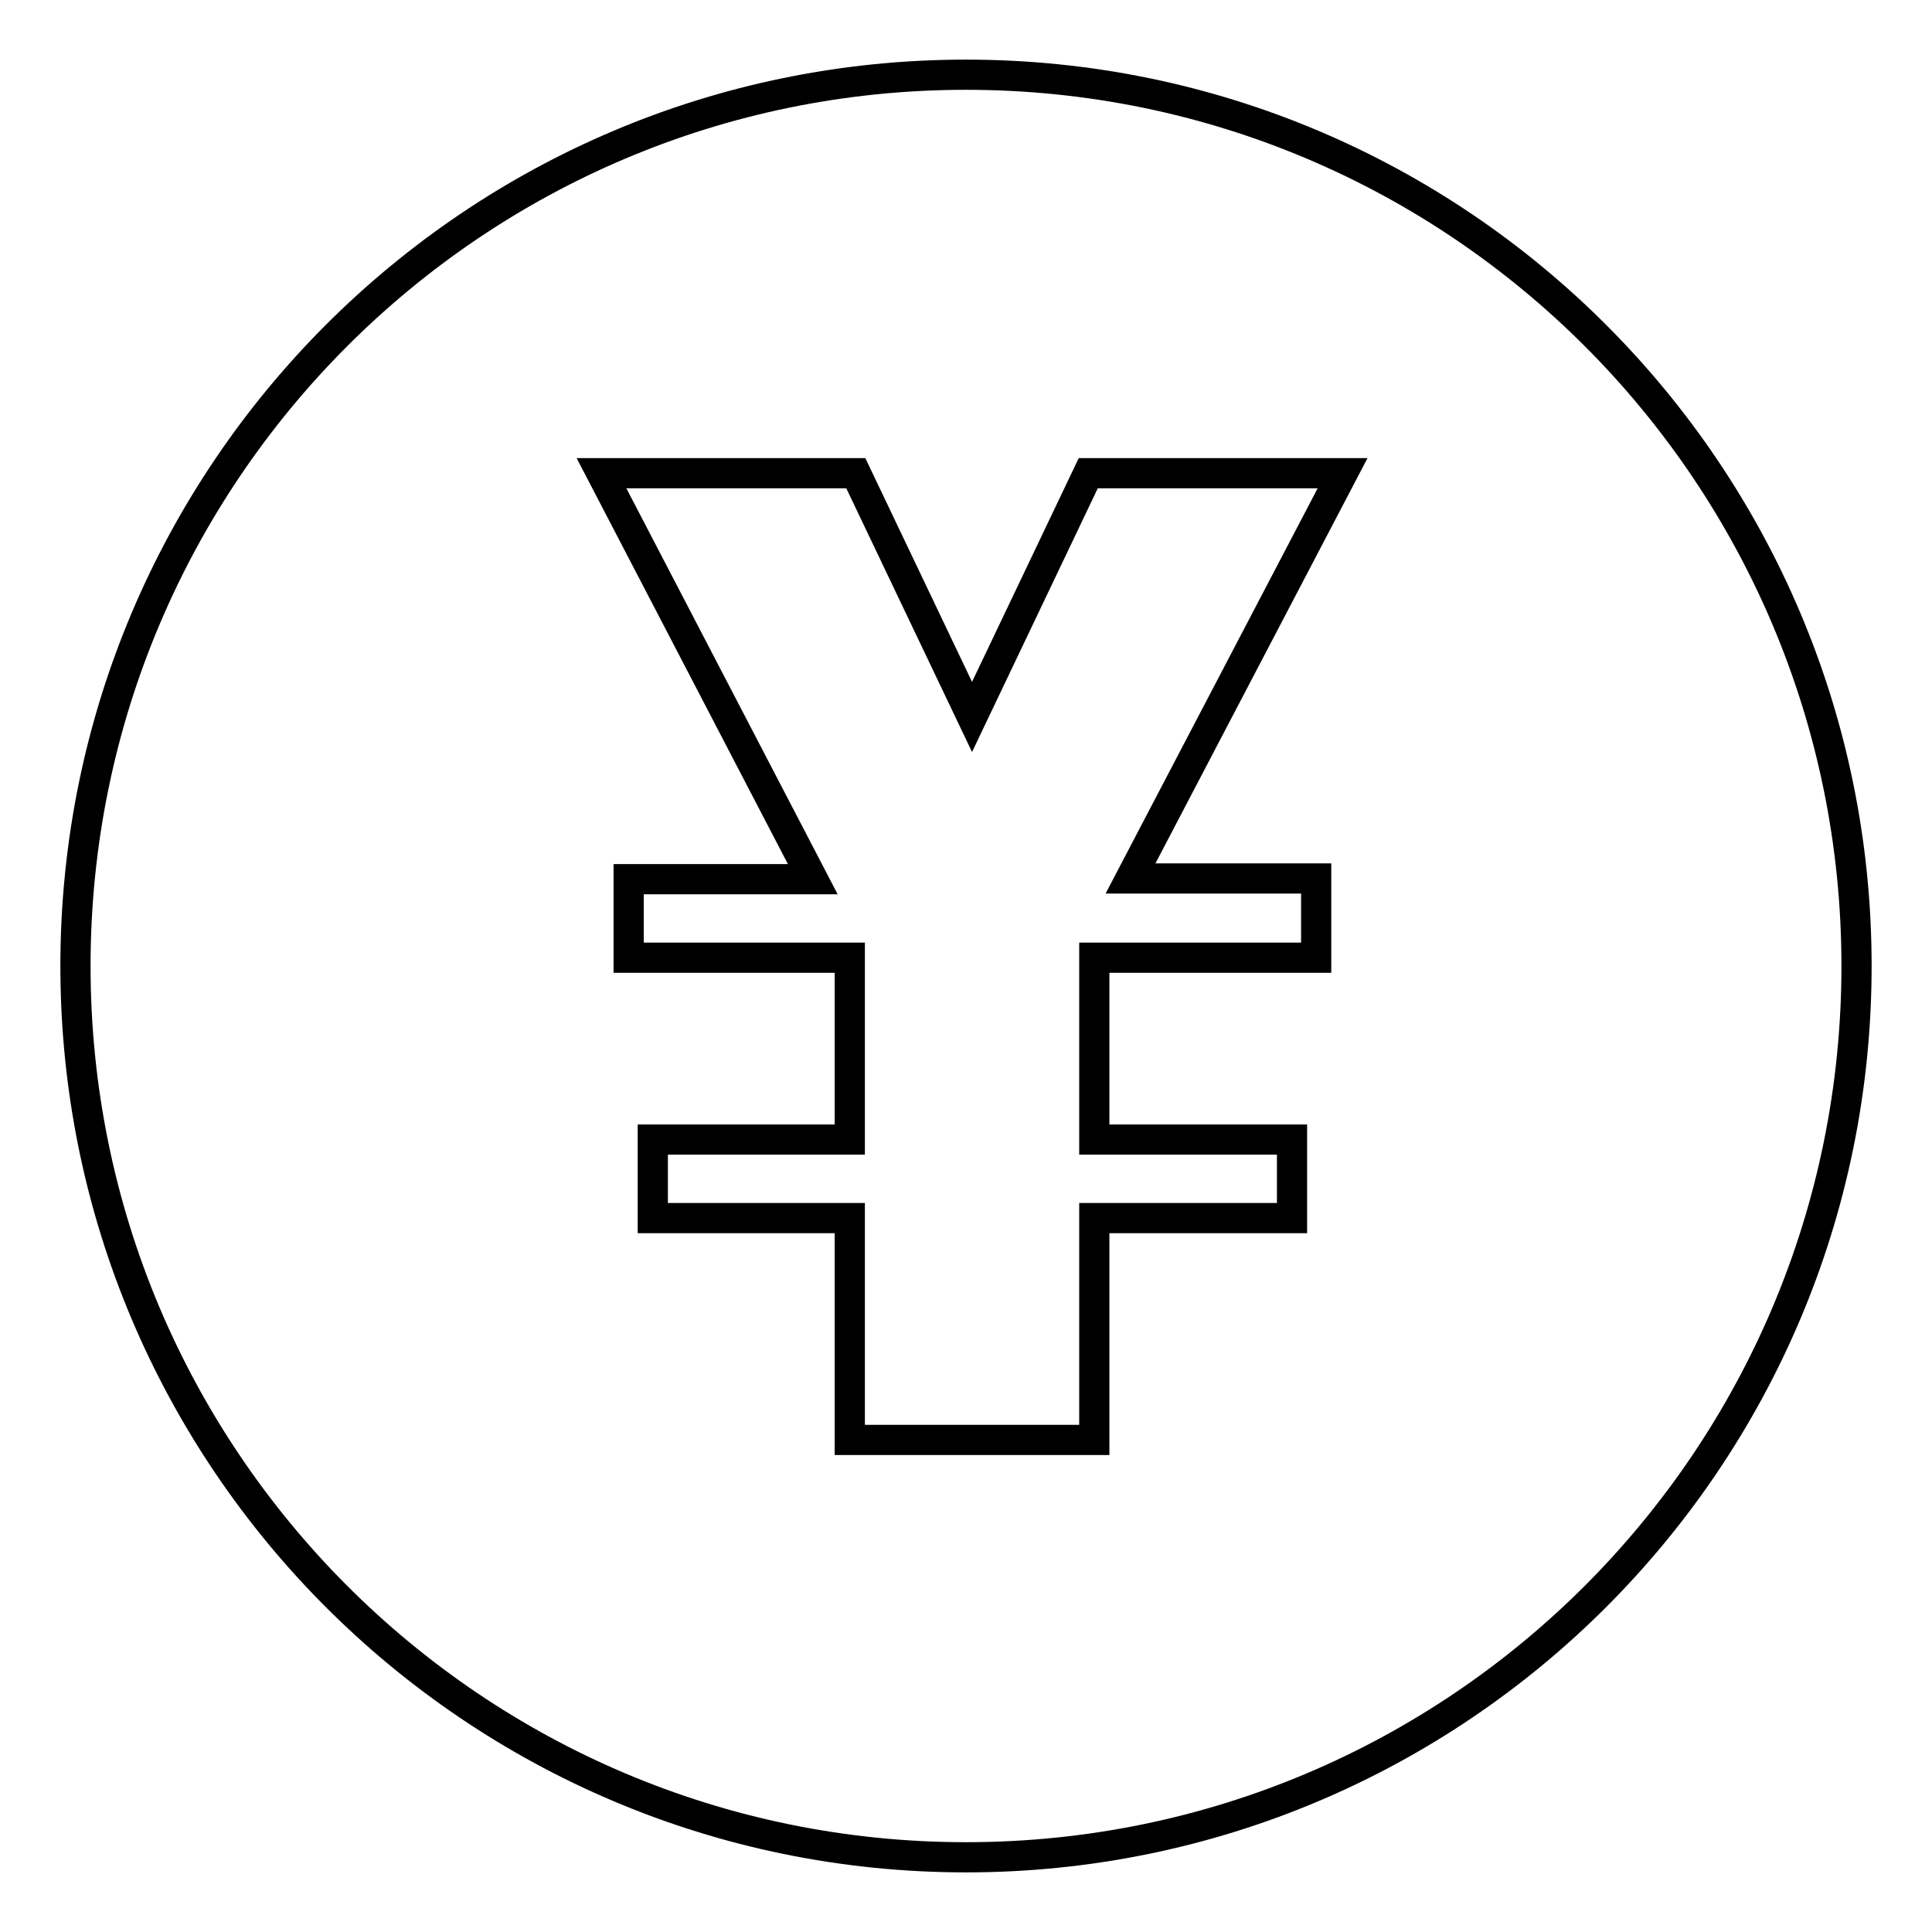 <?xml version="1.0" encoding="utf-8"?>
<!-- Svg Vector Icons : http://www.onlinewebfonts.com/icon -->
<!DOCTYPE svg PUBLIC "-//W3C//DTD SVG 1.1//EN" "http://www.w3.org/Graphics/SVG/1.1/DTD/svg11.dtd">
<svg version="1.1" xmlns="http://www.w3.org/2000/svg" xmlns:xlink="http://www.w3.org/1999/xlink" x="0px" y="0px" viewBox="0 0 256 256" enable-background="new 0 0 256 256" xml:space="preserve">
<g><g><path stroke-width="4" fill-opacity="0" stroke="#000000"  d="M128,9.9C62.8,9.9,10,62.8,10,128c0,65.2,52.8,118.1,118,118.1c65.2,0,118-52.9,118-118.1C246,62.8,193.2,9.9,128,9.9z M174.4,116.5v10.4H145V151h26.2v10.4H145v29.4h-32.4v-29.4H86.5V151h26.1v-24.1H83.3v-10.4h24.4l-28-53.8h33.7l15.4,32.3l15.4-32.3h33.7l-28.1,53.7H174.4z"/></g></g>
</svg>